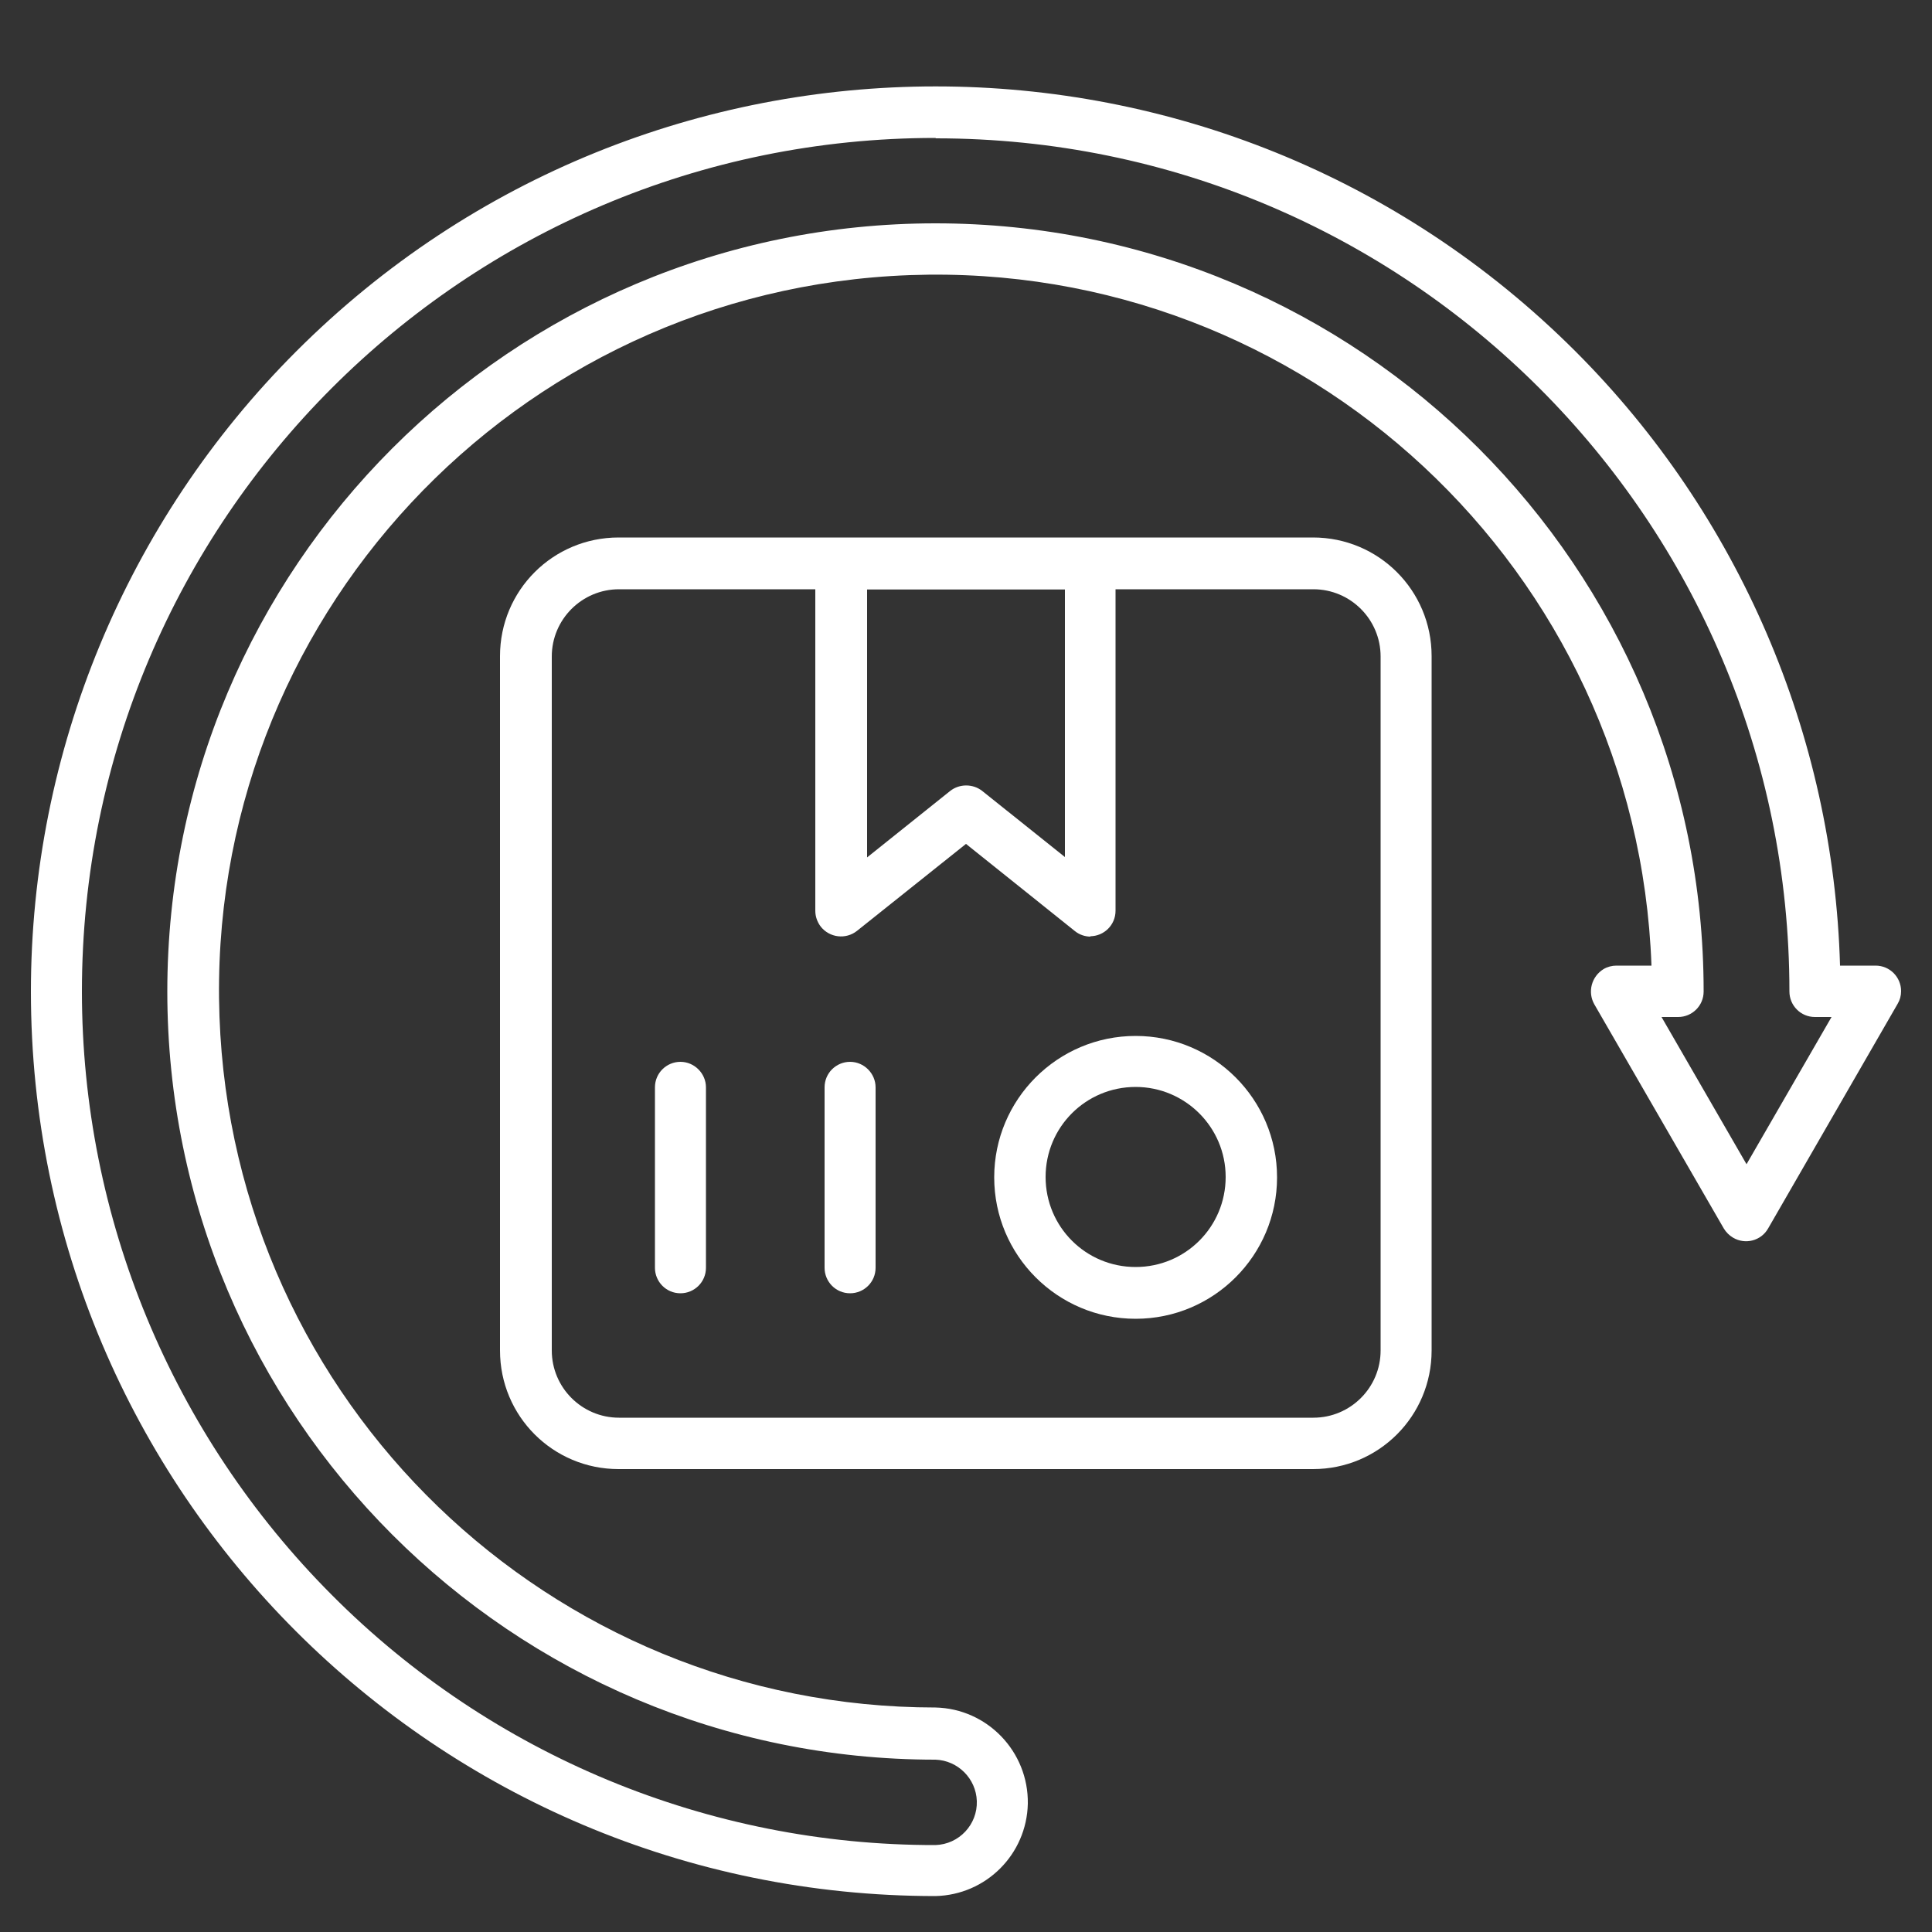 <?xml version="1.0" encoding="UTF-8"?>
<svg xmlns="http://www.w3.org/2000/svg" id="Layer_1" data-name="Layer 1" viewBox="0 0 50 50">
  <rect x="0" y="0" width="50" height="50" fill="#333333" stroke="none"/>
  <defs>
    <style>
      .cls-1 {
        fill: #fff;
      }
    </style>
  </defs>
  <g id="Layer_1-2" data-name="Layer 1-2">
    <g id="_635119280" data-name=" 635119280">
      <g id="_635124936" data-name=" 635124936">
        <path class="cls-1" d="M24.21,49.07C11.28,49.07.8,38.59.8,25.66c0-6.21,2.47-12.17,6.86-16.56C16.8-.05,31.62-.05,40.77,9.09c4.23,4.23,6.68,9.92,6.85,15.9h.92c.37,0,.66.3.66.66,0,.12-.03.23-.09.33l-3.35,5.81c-.18.32-.59.43-.91.24-.1-.06-.18-.14-.24-.24l-3.35-5.8c-.18-.32-.07-.72.24-.91.1-.06.22-.09.33-.09h.91c-.37-10.24-8.96-18.24-19.19-17.87-10.24.37-18.24,8.96-17.87,19.19.36,9.98,8.55,17.88,18.53,17.88,1.34.03,2.41,1.14,2.39,2.49-.03,1.31-1.08,2.36-2.39,2.39ZM24.21,3.57C12.01,3.57,2.12,13.46,2.12,25.66c0,5.86,2.33,11.47,6.47,15.62,4.13,4.15,9.76,6.48,15.62,6.47.61-.02,1.09-.53,1.07-1.14-.02-.58-.49-1.05-1.07-1.07-10.98,0-19.88-8.9-19.88-19.88S13.23,5.78,24.21,5.78s19.88,8.9,19.88,19.88h0c0,.37-.3.66-.66.66h-.43l2.2,3.81,2.2-3.81h-.43c-.37,0-.66-.3-.66-.66,0-12.2-9.89-22.08-22.09-22.08Z"></path>
      </g>
      <g id="_635122024" data-name=" 635122024">
        <path class="cls-1" d="M33.98,38.02h-17.97c-1.7,0-3.07-1.37-3.07-3.07v-17.97c0-1.7,1.37-3.07,3.07-3.07h17.97c1.7,0,3.07,1.37,3.07,3.07v17.97c0,1.7-1.37,3.07-3.07,3.07ZM16.02,15.25c-.96,0-1.74.78-1.74,1.74v17.96c0,.96.78,1.74,1.74,1.74h17.97c.96,0,1.74-.78,1.74-1.74v-17.96c0-.96-.78-1.74-1.74-1.74h-17.97Z"></path>
      </g>
      <g id="_635122360" data-name=" 635122360">
        <path class="cls-1" d="M28.23,24.24c-.15,0-.3-.05-.42-.15l-2.81-2.25-2.82,2.25c-.29.23-.71.18-.94-.11-.09-.12-.14-.26-.14-.41v-8.99c0-.37.3-.66.66-.66h6.45c.37,0,.66.3.66.66h0v8.99c0,.37-.3.66-.66.66h0ZM22.44,15.25v6.94l2.15-1.72c.24-.19.59-.19.83,0l2.14,1.71v-6.93h-5.12Z"></path>
      </g>
      <g id="_635120624" data-name=" 635120624">
        <path class="cls-1" d="M17.61,33.47c-.37,0-.66-.3-.66-.66h0v-4.67c0-.37.3-.66.66-.66s.66.3.66.66v4.67c0,.37-.3.66-.66.66h0Z"></path>
      </g>
      <g id="_635121856" data-name=" 635121856">
        <path class="cls-1" d="M22,33.47c-.37,0-.66-.3-.66-.66h0v-4.67c0-.37.3-.66.66-.66s.66.3.66.66v4.67c0,.37-.3.66-.66.66h0Z"></path>
      </g>
      <g id="_635121072" data-name=" 635121072">
        <path class="cls-1" d="M29.39,34.13c-2.02,0-3.66-1.64-3.66-3.66s1.64-3.66,3.66-3.66,3.66,1.64,3.66,3.66h0c0,2.02-1.64,3.66-3.66,3.66ZM29.39,28.13c-1.29,0-2.33,1.04-2.33,2.33s1.04,2.33,2.33,2.33,2.33-1.04,2.33-2.33c0-1.29-1.05-2.33-2.33-2.33Z"></path>
      </g>
    </g>
  </g>
</svg>
